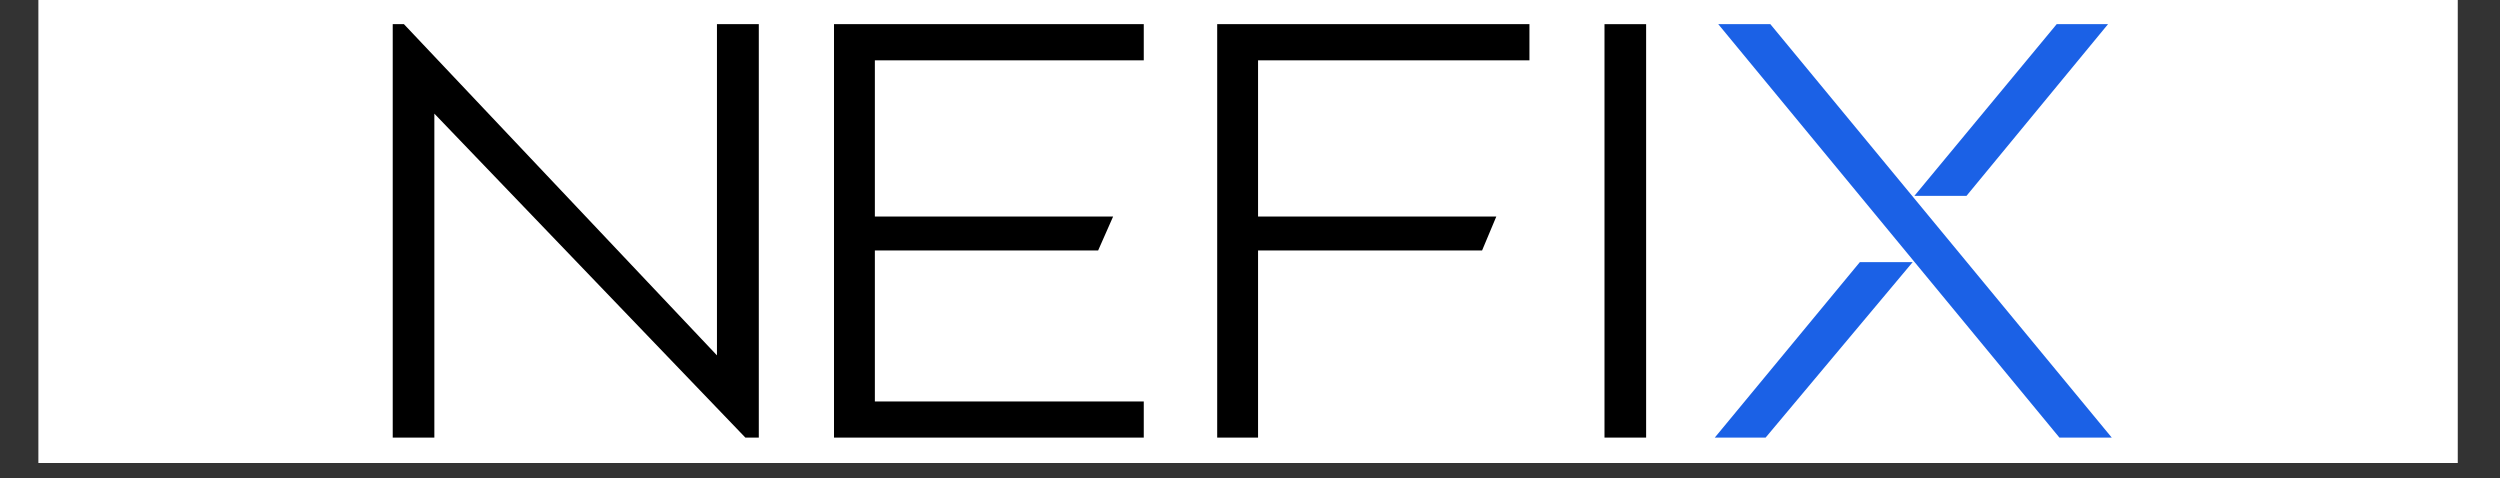 <?xml version="1.0" encoding="UTF-8"?> <svg xmlns="http://www.w3.org/2000/svg" xmlns:xlink="http://www.w3.org/1999/xlink" width="209" zoomAndPan="magnify" viewBox="0 0 156.75 30" height="40" preserveAspectRatio="xMidYMid meet" version="1.0"><rect x="0" y="0" width="156.75" height="30" fill="#333333" stroke="none"/><defs><g></g><clipPath id="dd5a9afbb1"><path d="M 2.406 0 L 154.102 0 L 154.102 29.031 L 2.406 29.031 Z M 2.406 0 " clip-rule="nonzero"></path></clipPath></defs><g clip-path="url(#dd5a9afbb1)"><path fill="#ffffff" d="M 2.406 -61.332 L 154.102 -61.332 L 154.102 90.363 L 2.406 90.363 Z M 2.406 -61.332 " fill-opacity="1" fill-rule="nonzero"></path></g><g fill="#000000" fill-opacity="1"><g transform="translate(23.515, 27.437)"><g><path d="M 21.438 -25.922 L 24.062 -25.922 L 24.062 0 L 23.219 0 L 3.719 -20.312 L 3.719 0 L 1.109 0 L 1.109 -25.922 L 1.812 -25.922 L 21.438 -5.156 Z M 21.438 -25.922 "></path></g></g></g><g fill="#000000" fill-opacity="1"><g transform="translate(51.292, 27.437)"><g><path d="M 20.422 -23.656 L 3.562 -23.656 L 3.562 -13.859 L 18.5 -13.859 L 17.562 -11.734 L 3.562 -11.734 L 3.562 -2.266 L 20.422 -2.266 L 20.422 0 L 1 0 L 1 -25.922 L 20.422 -25.922 Z M 20.422 -23.656 "></path></g></g></g><g fill="#000000" fill-opacity="1"><g transform="translate(75.318, 27.437)"><g><path d="M 20.578 -23.656 L 3.562 -23.656 L 3.562 -13.859 L 18.5 -13.859 L 17.609 -11.734 L 3.562 -11.734 L 3.562 0 L 1 0 L 1 -25.922 L 20.578 -25.922 Z M 20.578 -23.656 "></path></g></g></g><g fill="#000000" fill-opacity="1"><g transform="translate(99.493, 27.437)"><g><path d="M 1.109 0 L 1.109 -25.922 L 3.719 -25.922 L 3.719 0 Z M 1.109 0 "></path></g></g></g><g fill="#1b61e6" fill-opacity="1"><g transform="translate(106.923, 27.437)"><g><path d="M 22.203 0 L 25.484 0 L 4.078 -25.922 L 0.812 -25.922 Z M 16.375 -15.156 L 25.25 -25.922 L 22.031 -25.922 L 13.109 -15.156 Z M 9.688 -11 L 0.594 0 L 3.781 0 L 13 -11 Z M 9.688 -11 "></path></g></g></g></svg> 